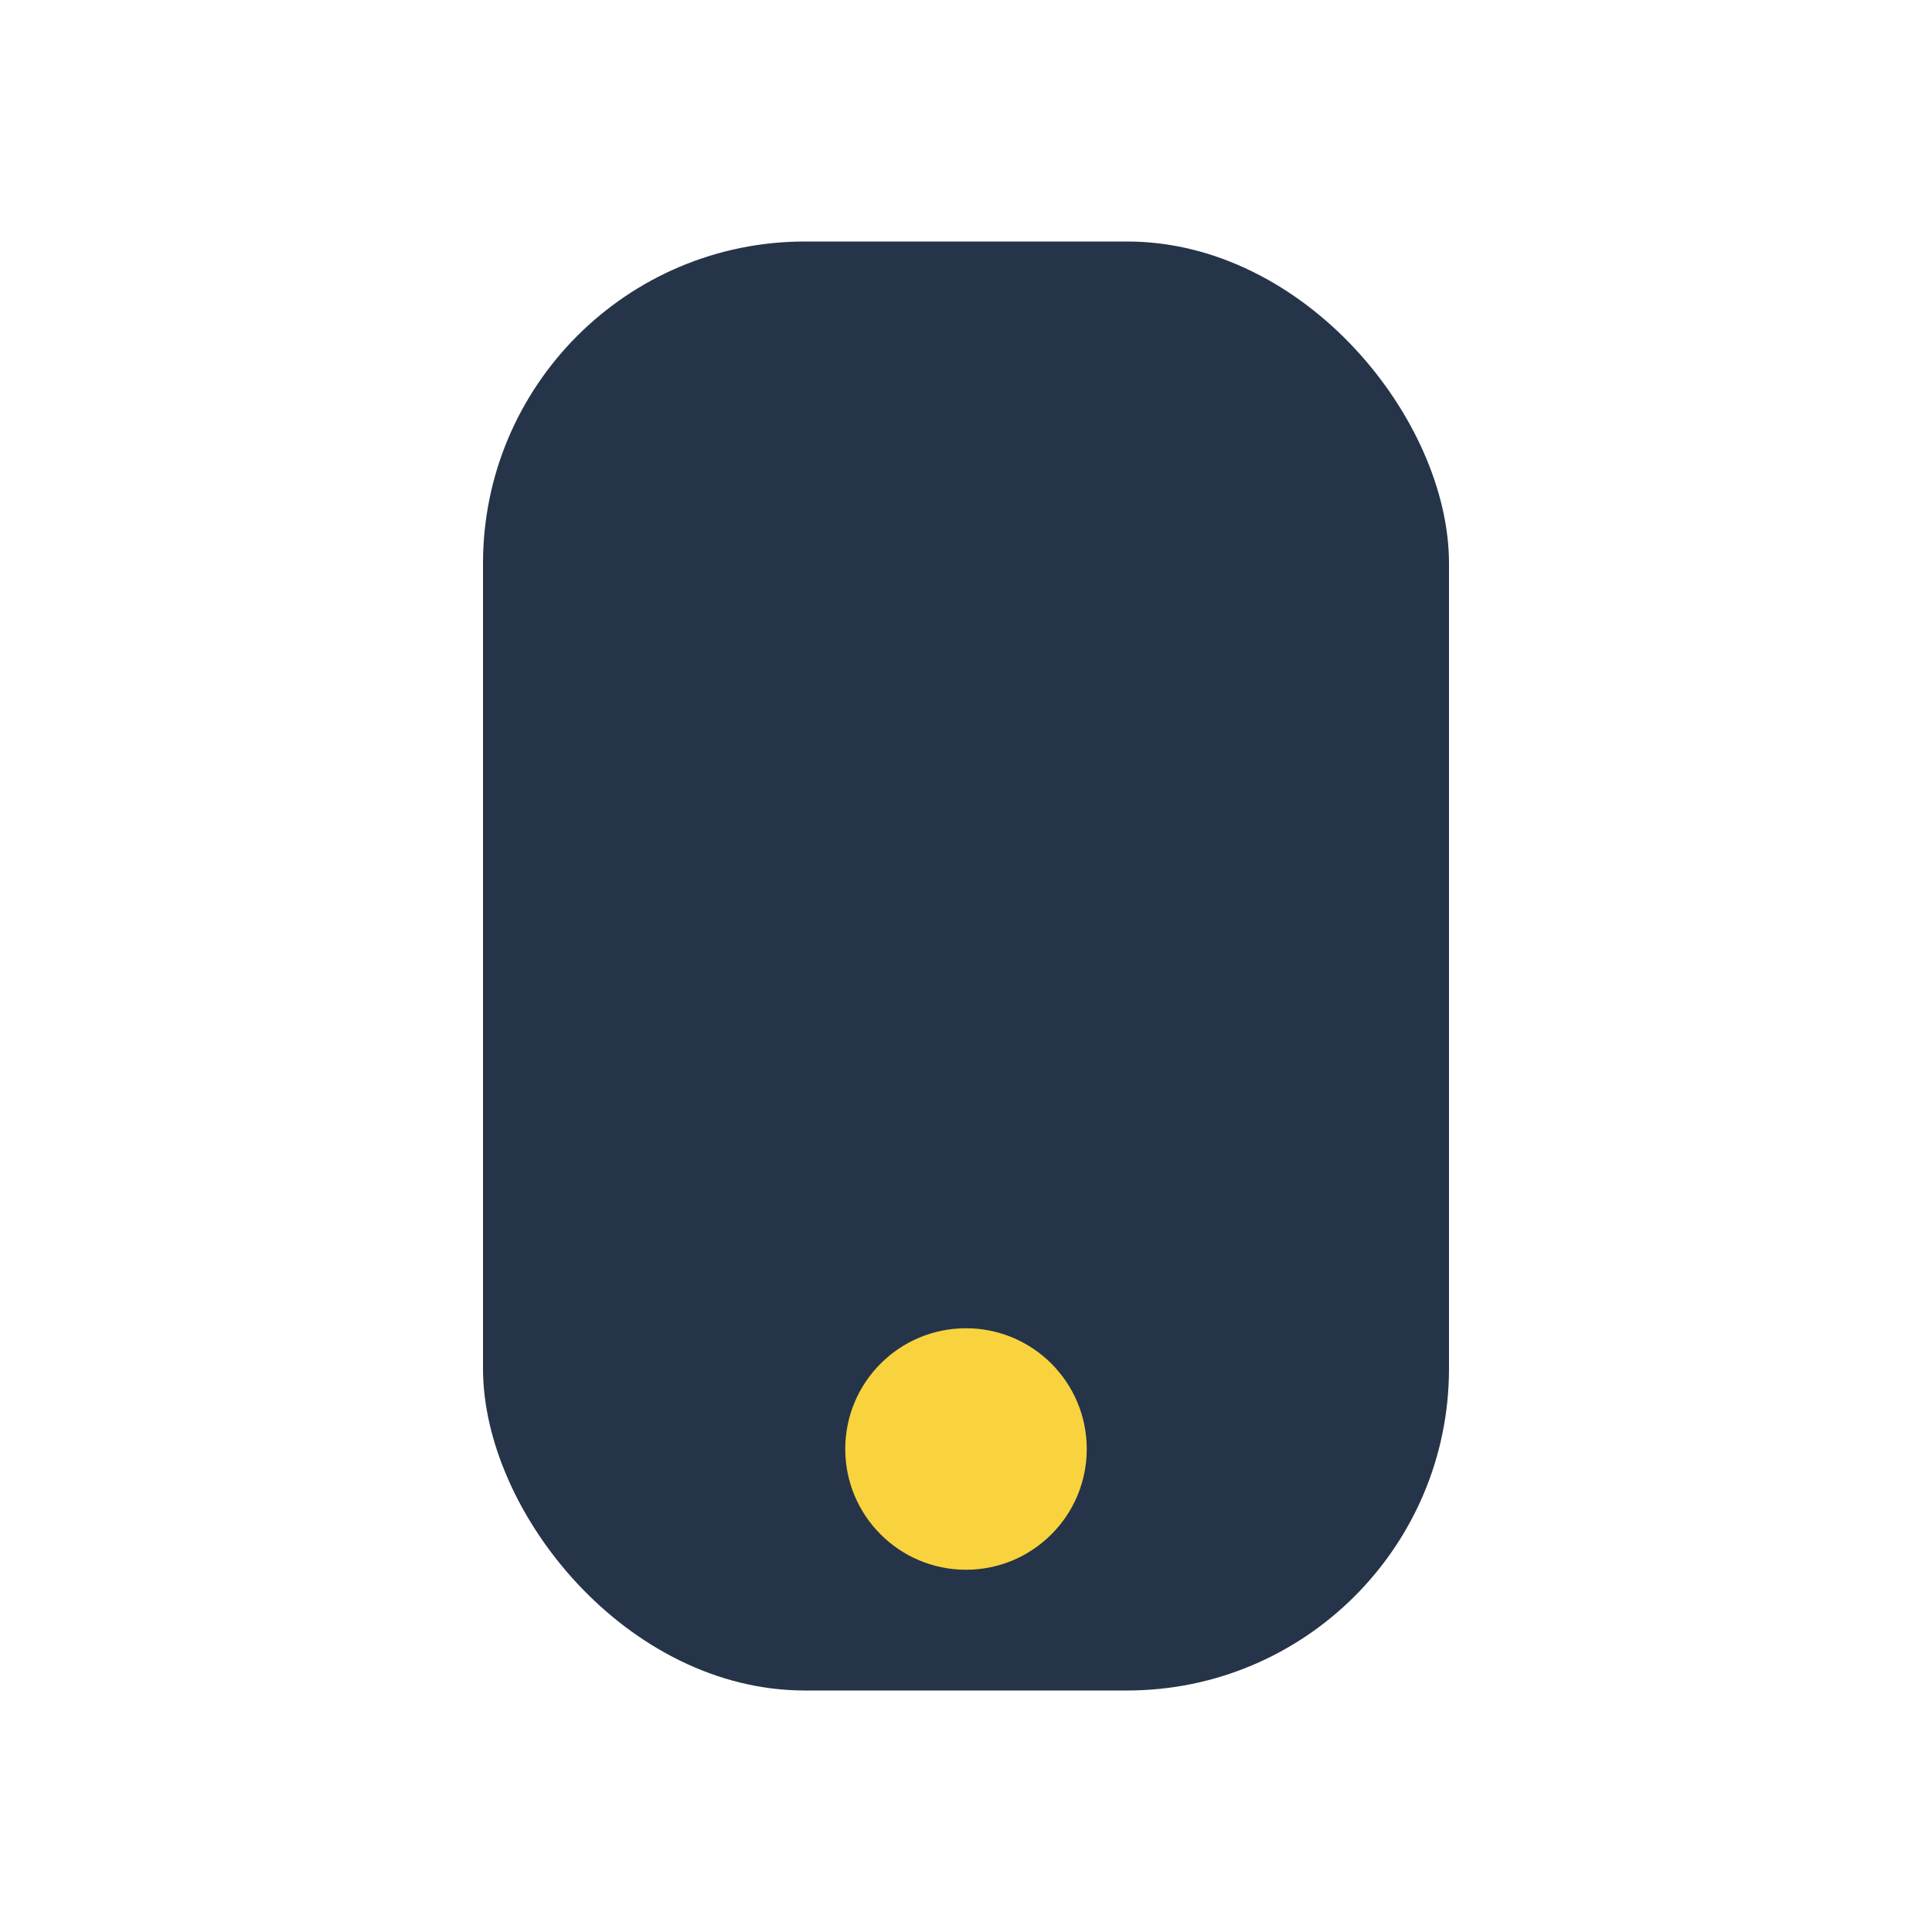 <?xml version="1.0" encoding="UTF-8"?>
<svg xmlns="http://www.w3.org/2000/svg" width="24" height="24" viewBox="0 0 24 24"><rect x="6" y="3" width="12" height="18" rx="4" fill="#253449"/><circle cx="12" cy="18" r="1.5" fill="#F8D33D"/></svg>
